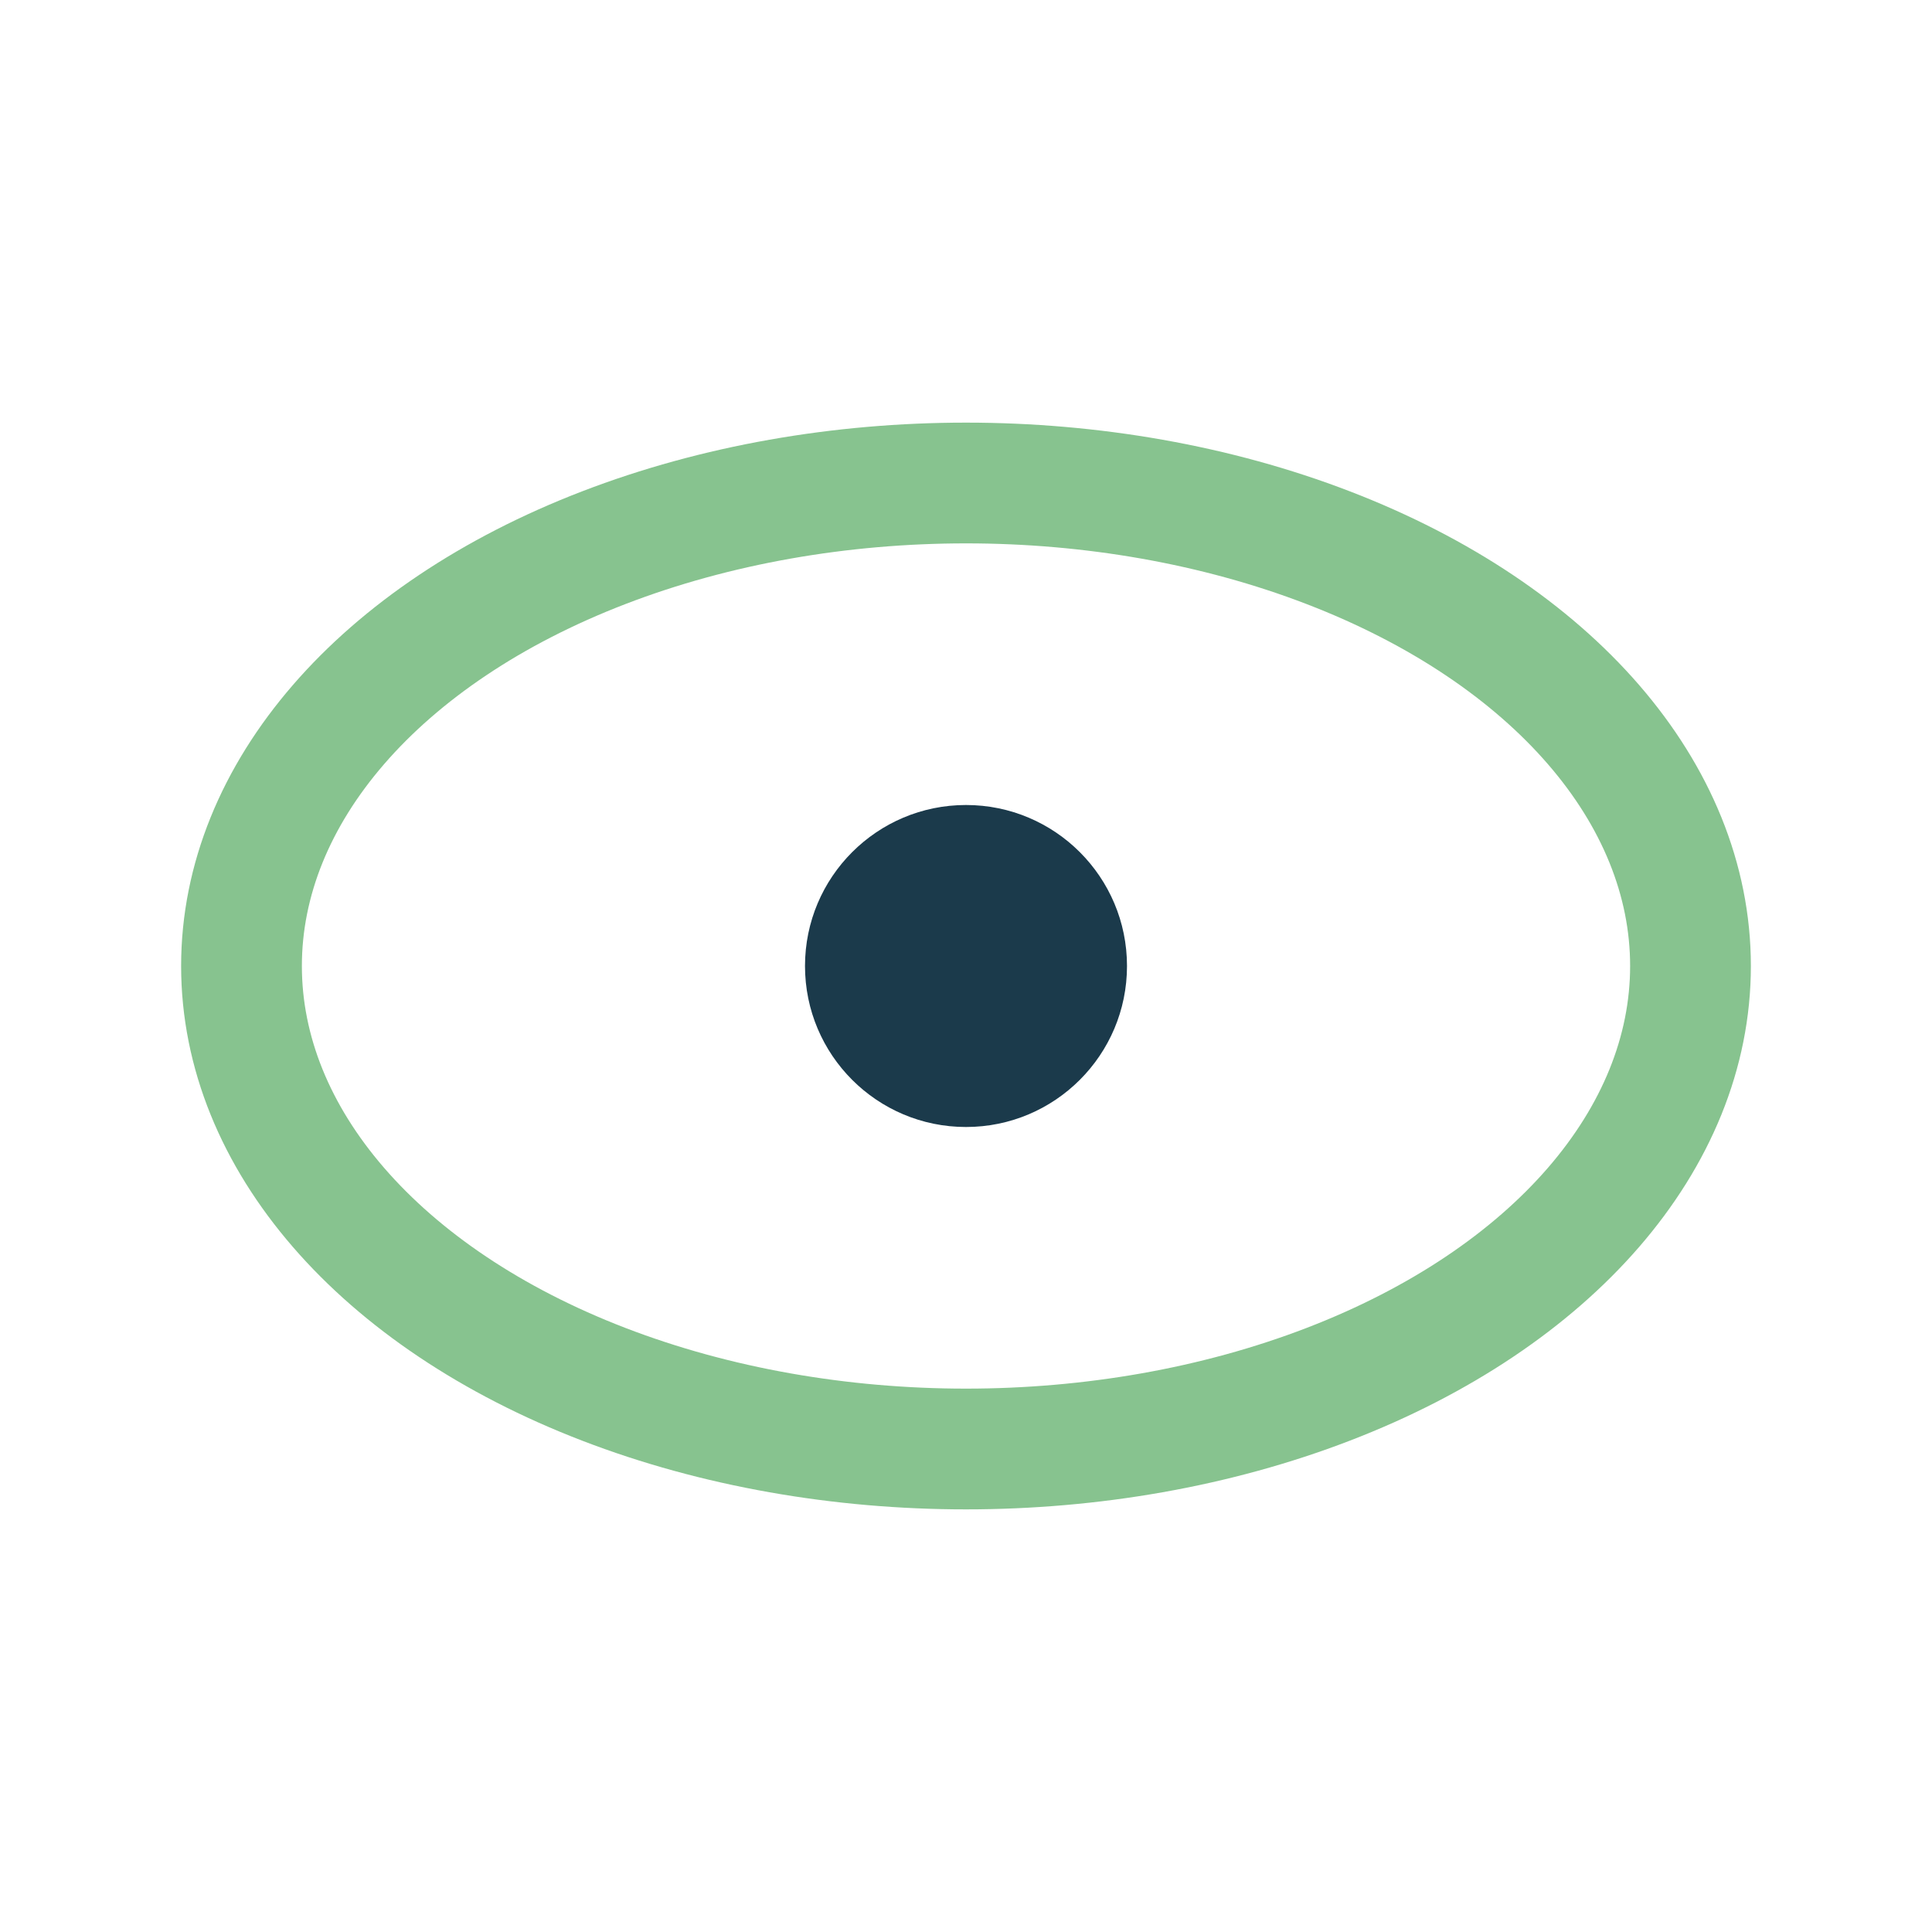 <?xml version="1.0" encoding="UTF-8"?>
<svg xmlns="http://www.w3.org/2000/svg" viewBox="0 0 24 24" width="24" height="24"><ellipse cx="12" cy="12" rx="9" ry="6" fill="none" stroke="#87C38F" stroke-width="1.5"/><circle cx="12" cy="12" r="2" fill="#1B3A4B"/></svg>